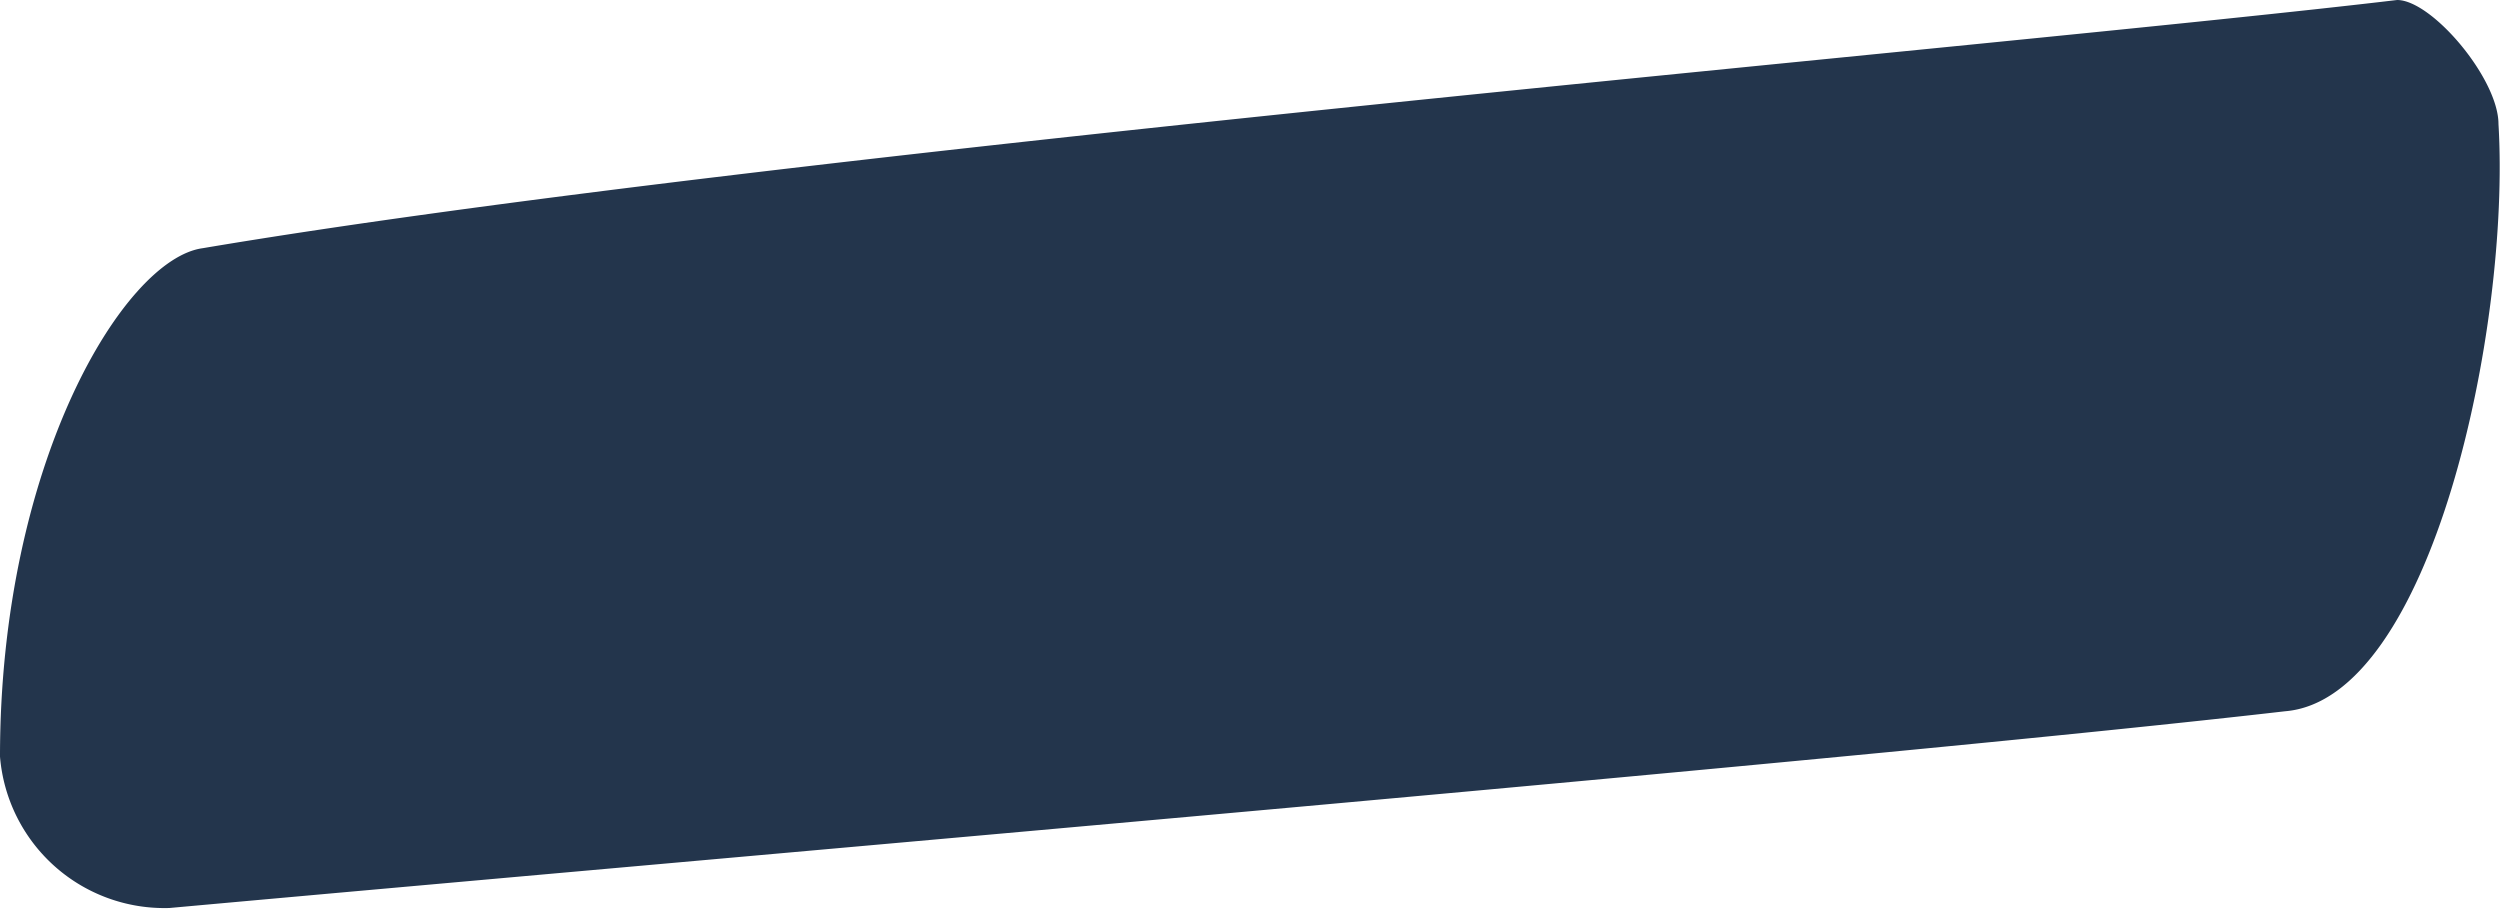 <svg xmlns="http://www.w3.org/2000/svg" viewBox="0 0 16.52 6.04"><path d="M15.84,0c.23,0,.67.52.67.82.08,1.34-.44,3.8-1.41,3.88C12.5,5,5.65,5.59,1.12,6A1.09,1.09,0,0,1,0,5C0,3.06.82,1.71,1.34,1.64,5.13,1,13.32.3,15.84,0Z" style="fill:#23354c"/></svg>